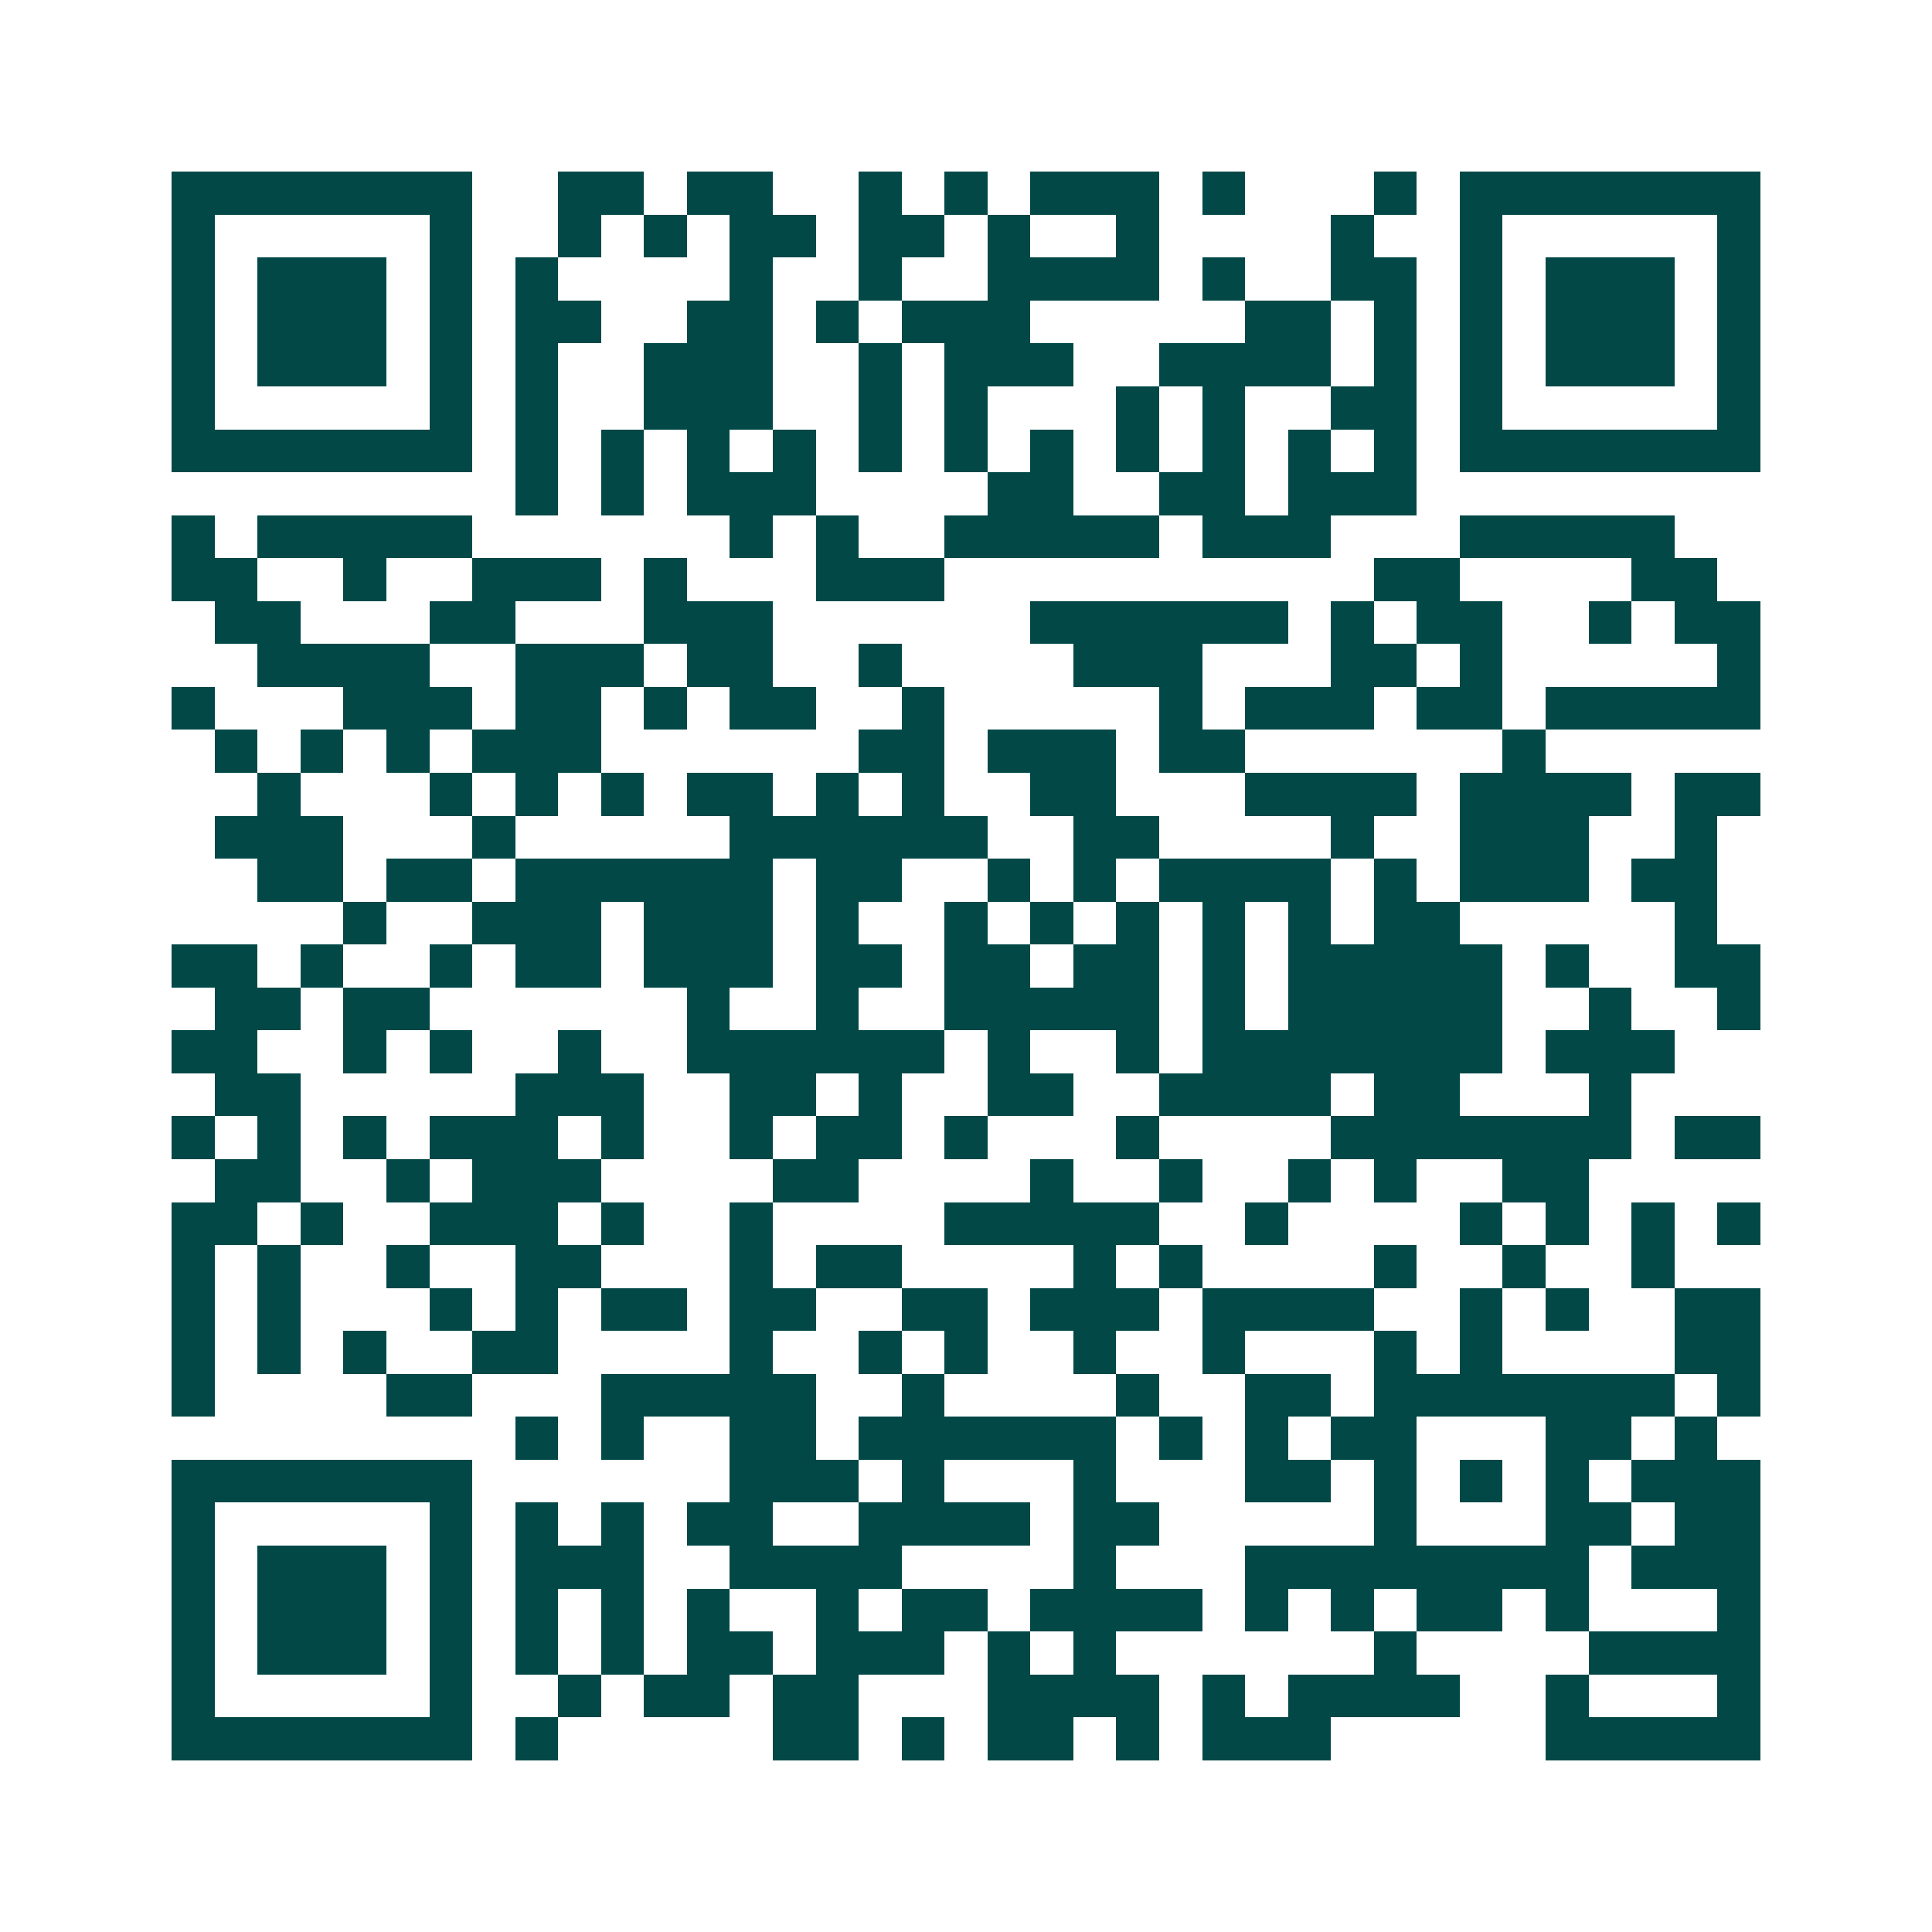 <svg xmlns="http://www.w3.org/2000/svg" width="200" height="200" viewBox="0 0 45 45" shape-rendering="crispEdges"><path fill="#ffffff" d="M0 0h45v45H0z"/><path stroke="#014847" d="M4 4.5h7m2 0h2m1 0h2m2 0h1m1 0h1m1 0h3m1 0h1m3 0h1m1 0h7M4 5.5h1m5 0h1m2 0h1m1 0h1m1 0h2m1 0h2m1 0h1m2 0h1m4 0h1m2 0h1m5 0h1M4 6.5h1m1 0h3m1 0h1m1 0h1m4 0h1m2 0h1m2 0h4m1 0h1m2 0h2m1 0h1m1 0h3m1 0h1M4 7.5h1m1 0h3m1 0h1m1 0h2m2 0h2m1 0h1m1 0h3m5 0h2m1 0h1m1 0h1m1 0h3m1 0h1M4 8.5h1m1 0h3m1 0h1m1 0h1m2 0h3m2 0h1m1 0h3m2 0h4m1 0h1m1 0h1m1 0h3m1 0h1M4 9.5h1m5 0h1m1 0h1m2 0h3m2 0h1m1 0h1m3 0h1m1 0h1m2 0h2m1 0h1m5 0h1M4 10.5h7m1 0h1m1 0h1m1 0h1m1 0h1m1 0h1m1 0h1m1 0h1m1 0h1m1 0h1m1 0h1m1 0h1m1 0h7M12 11.5h1m1 0h1m1 0h3m4 0h2m2 0h2m1 0h3M4 12.5h1m1 0h5m6 0h1m1 0h1m2 0h5m1 0h3m3 0h5M4 13.5h2m2 0h1m2 0h3m1 0h1m3 0h3m10 0h2m4 0h2M5 14.5h2m3 0h2m3 0h3m6 0h6m1 0h1m1 0h2m2 0h1m1 0h2M6 15.5h4m2 0h3m1 0h2m2 0h1m4 0h3m3 0h2m1 0h1m5 0h1M4 16.5h1m3 0h3m1 0h2m1 0h1m1 0h2m2 0h1m5 0h1m1 0h3m1 0h2m1 0h5M5 17.5h1m1 0h1m1 0h1m1 0h3m6 0h2m1 0h3m1 0h2m6 0h1M6 18.5h1m3 0h1m1 0h1m1 0h1m1 0h2m1 0h1m1 0h1m2 0h2m3 0h4m1 0h4m1 0h2M5 19.5h3m3 0h1m5 0h6m2 0h2m4 0h1m2 0h3m2 0h1M6 20.5h2m1 0h2m1 0h6m1 0h2m2 0h1m1 0h1m1 0h4m1 0h1m1 0h3m1 0h2M8 21.5h1m2 0h3m1 0h3m1 0h1m2 0h1m1 0h1m1 0h1m1 0h1m1 0h1m1 0h2m5 0h1M4 22.5h2m1 0h1m2 0h1m1 0h2m1 0h3m1 0h2m1 0h2m1 0h2m1 0h1m1 0h5m1 0h1m2 0h2M5 23.5h2m1 0h2m6 0h1m2 0h1m2 0h5m1 0h1m1 0h5m2 0h1m2 0h1M4 24.5h2m2 0h1m1 0h1m2 0h1m2 0h6m1 0h1m2 0h1m1 0h7m1 0h3M5 25.5h2m5 0h3m2 0h2m1 0h1m2 0h2m2 0h4m1 0h2m3 0h1M4 26.5h1m1 0h1m1 0h1m1 0h3m1 0h1m2 0h1m1 0h2m1 0h1m3 0h1m4 0h7m1 0h2M5 27.5h2m2 0h1m1 0h3m4 0h2m4 0h1m2 0h1m2 0h1m1 0h1m2 0h2M4 28.5h2m1 0h1m2 0h3m1 0h1m2 0h1m4 0h5m2 0h1m4 0h1m1 0h1m1 0h1m1 0h1M4 29.5h1m1 0h1m2 0h1m2 0h2m3 0h1m1 0h2m4 0h1m1 0h1m4 0h1m2 0h1m2 0h1M4 30.5h1m1 0h1m3 0h1m1 0h1m1 0h2m1 0h2m2 0h2m1 0h3m1 0h4m2 0h1m1 0h1m2 0h2M4 31.5h1m1 0h1m1 0h1m2 0h2m4 0h1m2 0h1m1 0h1m2 0h1m2 0h1m3 0h1m1 0h1m4 0h2M4 32.5h1m4 0h2m3 0h5m2 0h1m4 0h1m2 0h2m1 0h7m1 0h1M12 33.5h1m1 0h1m2 0h2m1 0h6m1 0h1m1 0h1m1 0h2m3 0h2m1 0h1M4 34.5h7m6 0h3m1 0h1m3 0h1m3 0h2m1 0h1m1 0h1m1 0h1m1 0h3M4 35.5h1m5 0h1m1 0h1m1 0h1m1 0h2m2 0h4m1 0h2m5 0h1m3 0h2m1 0h2M4 36.5h1m1 0h3m1 0h1m1 0h3m2 0h4m4 0h1m3 0h8m1 0h3M4 37.5h1m1 0h3m1 0h1m1 0h1m1 0h1m1 0h1m2 0h1m1 0h2m1 0h4m1 0h1m1 0h1m1 0h2m1 0h1m3 0h1M4 38.5h1m1 0h3m1 0h1m1 0h1m1 0h1m1 0h2m1 0h3m1 0h1m1 0h1m6 0h1m4 0h4M4 39.5h1m5 0h1m2 0h1m1 0h2m1 0h2m3 0h4m1 0h1m1 0h4m2 0h1m3 0h1M4 40.5h7m1 0h1m5 0h2m1 0h1m1 0h2m1 0h1m1 0h3m5 0h5"/></svg>
